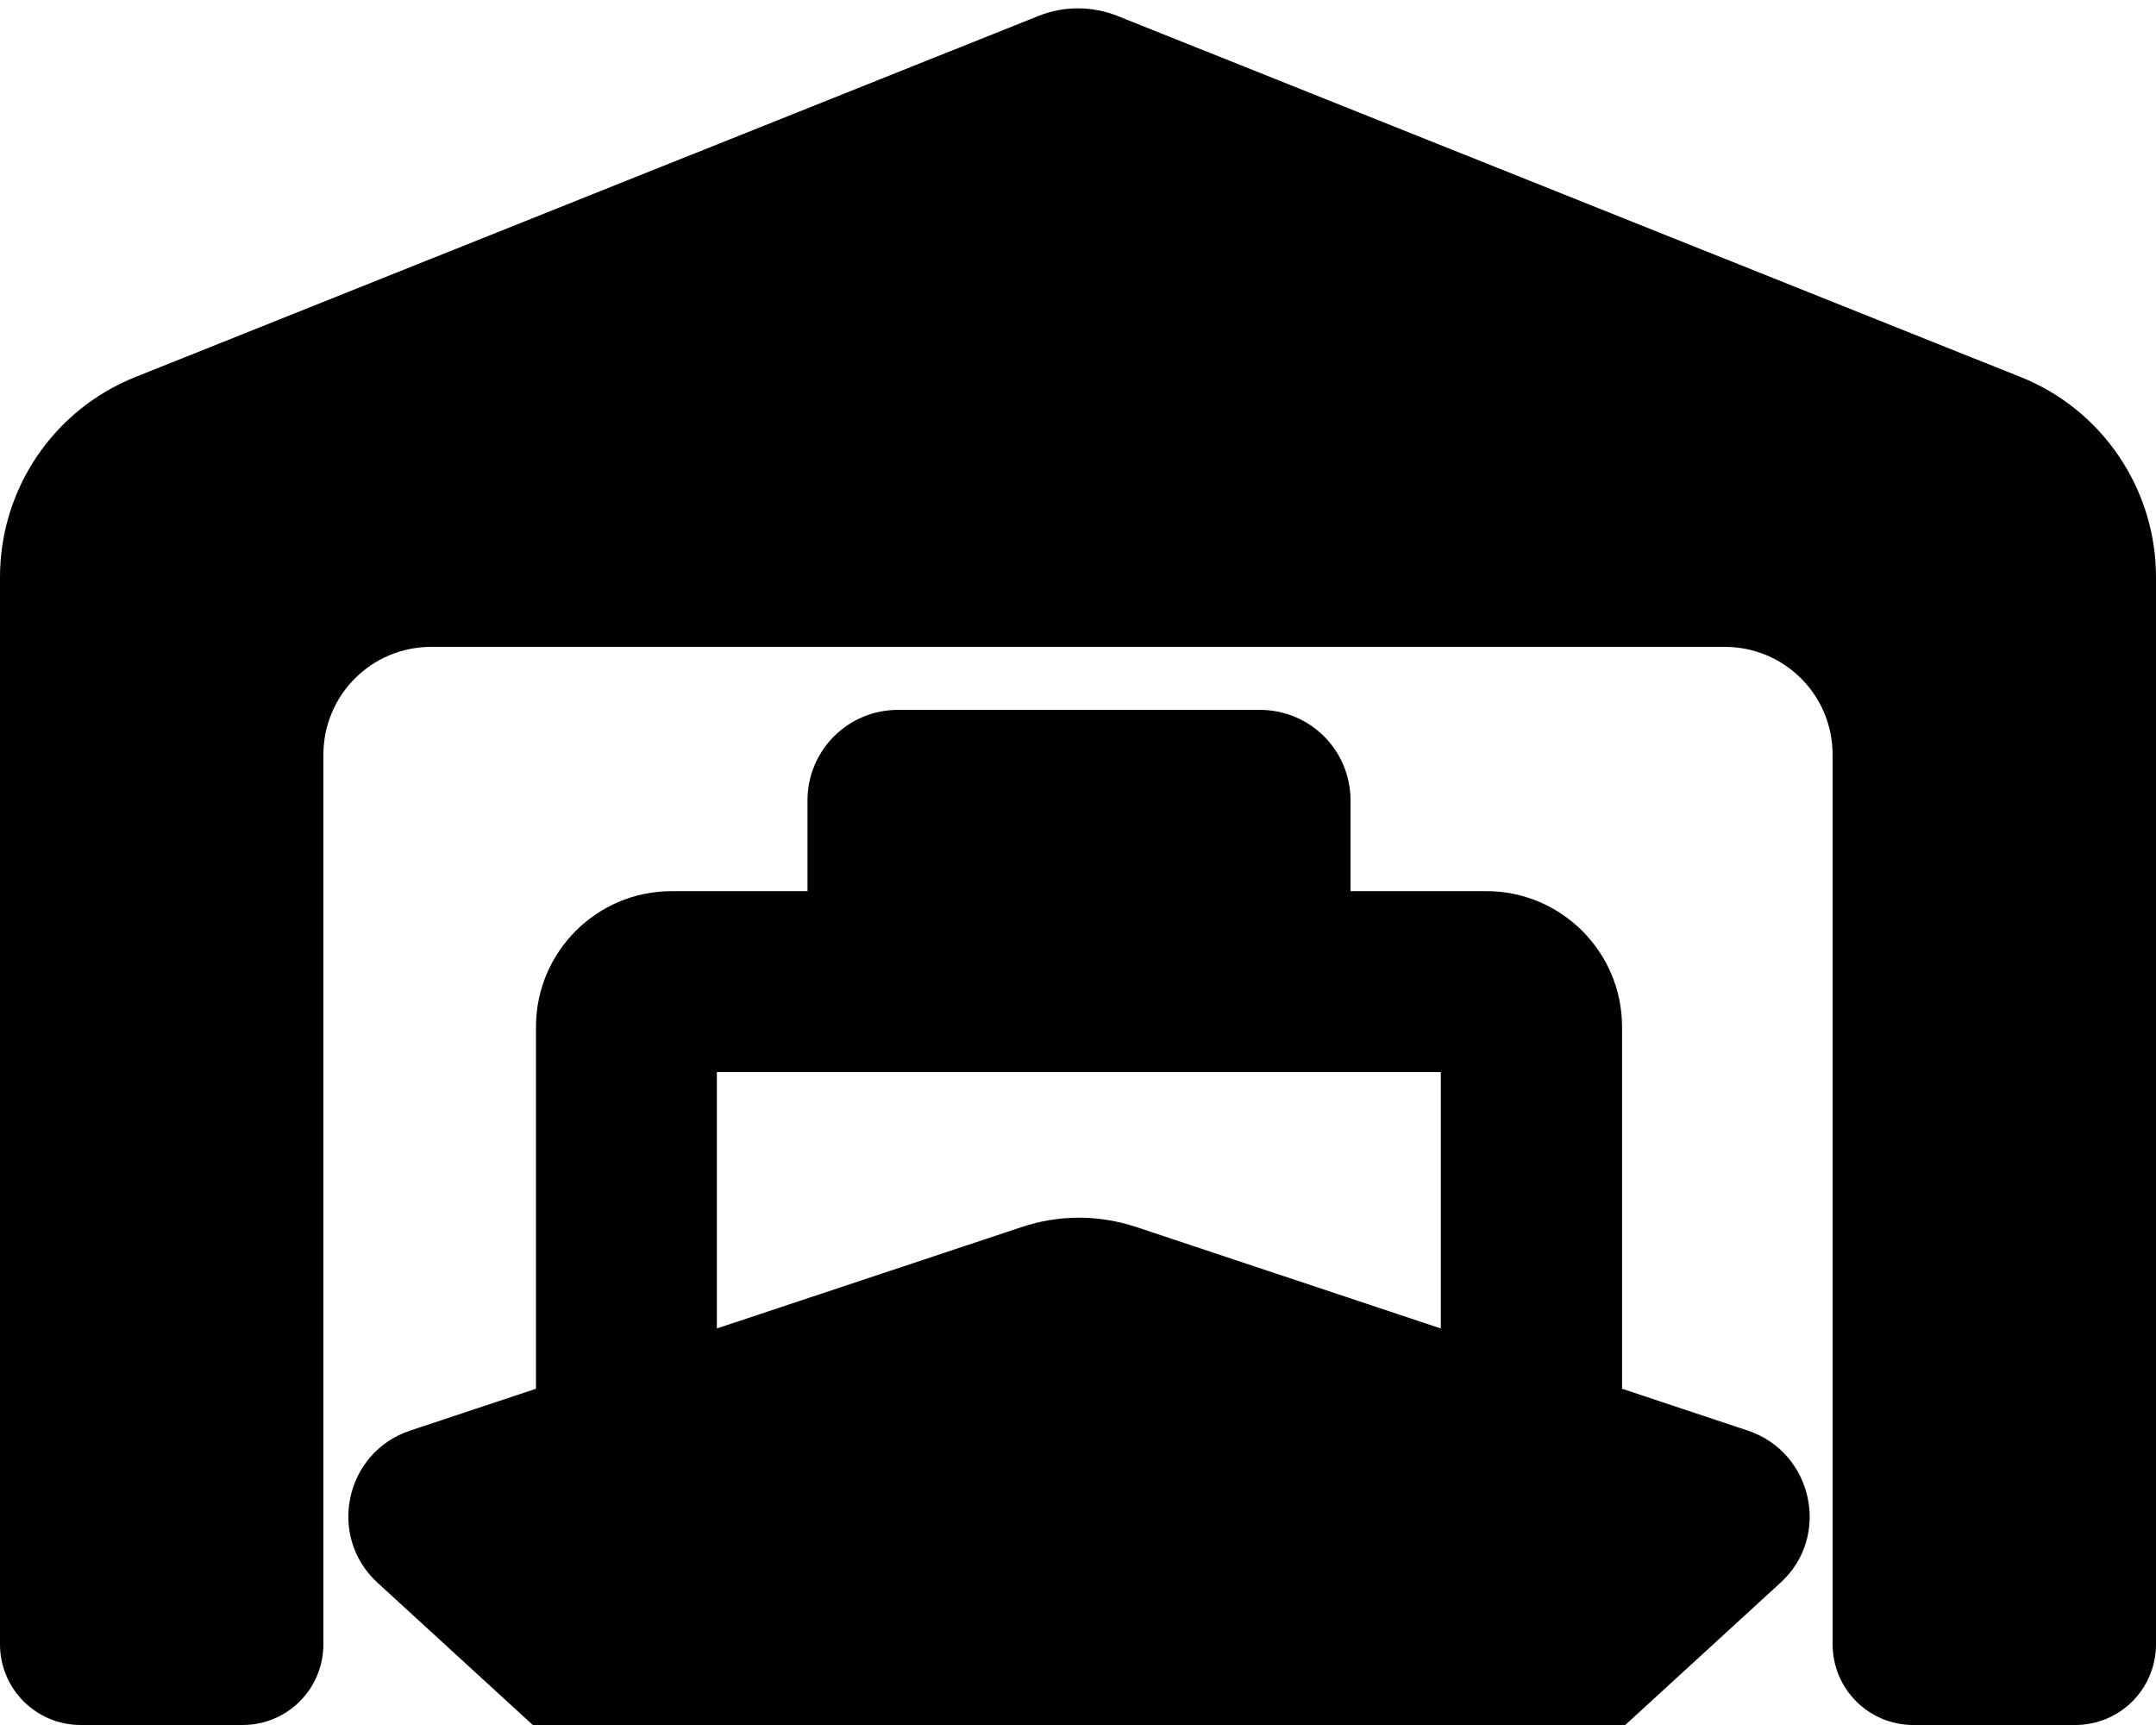 <?xml version="1.0" encoding="UTF-8"?>
<svg id="Layer_1" xmlns="http://www.w3.org/2000/svg" version="1.1" viewBox="0 0 640 512">
  <!-- Generator: Adobe Illustrator 29.1.0, SVG Export Plug-In . SVG Version: 2.1.0 Build 142)  -->
  <path d="M0,488V171.3c0-26.2,15.9-49.7,40.2-59.4L308.1,4.8c7.6-3.1,16.1-3.1,23.8,0l267.9,107.1c24.3,9.7,40.2,33.3,40.2,59.4v316.7c0,13.3-10.7,24-24,24h-48c-13.3,0-24-10.7-24-24V224c0-17.7-14.3-32-32-32H128c-17.7,0-32,14.3-32,32v264c0,13.3-10.7,24-24,24H24c-13.3,0-24-10.7-24-24ZM239.6,560.2c-13.6,0-29.1-4.8-42.7-12.7l-84.8-77.7c-15.1-13.8-9.7-38.8,9.7-45.2l37.3-12.4v-107.4c0-22.2,18-40.3,40.3-40.3h40.3v-26.9c0-14.9,12-26.9,26.9-26.9h107.4c14.9,0,26.9,12,26.9,26.9v26.9h40.3c22.2,0,40.3,18,40.3,40.3v107.4l37.3,12.4c19.4,6.5,24.8,31.5,9.7,45.2l-84.8,77.7c-13.6,7.9-29.1,12.7-42.7,12.7M400.8,560.2c-16.5,0-34.2-6.5-49.7-17-18.5-13-43.3-13-61.9,0-14.4,9.9-31.9,17-49.7,17M212.8,394.3l90.5-30.1c11-3.7,22.9-3.7,34,0l90.4,30.1v-76.1h-214.9v76.1Z"/>
</svg>